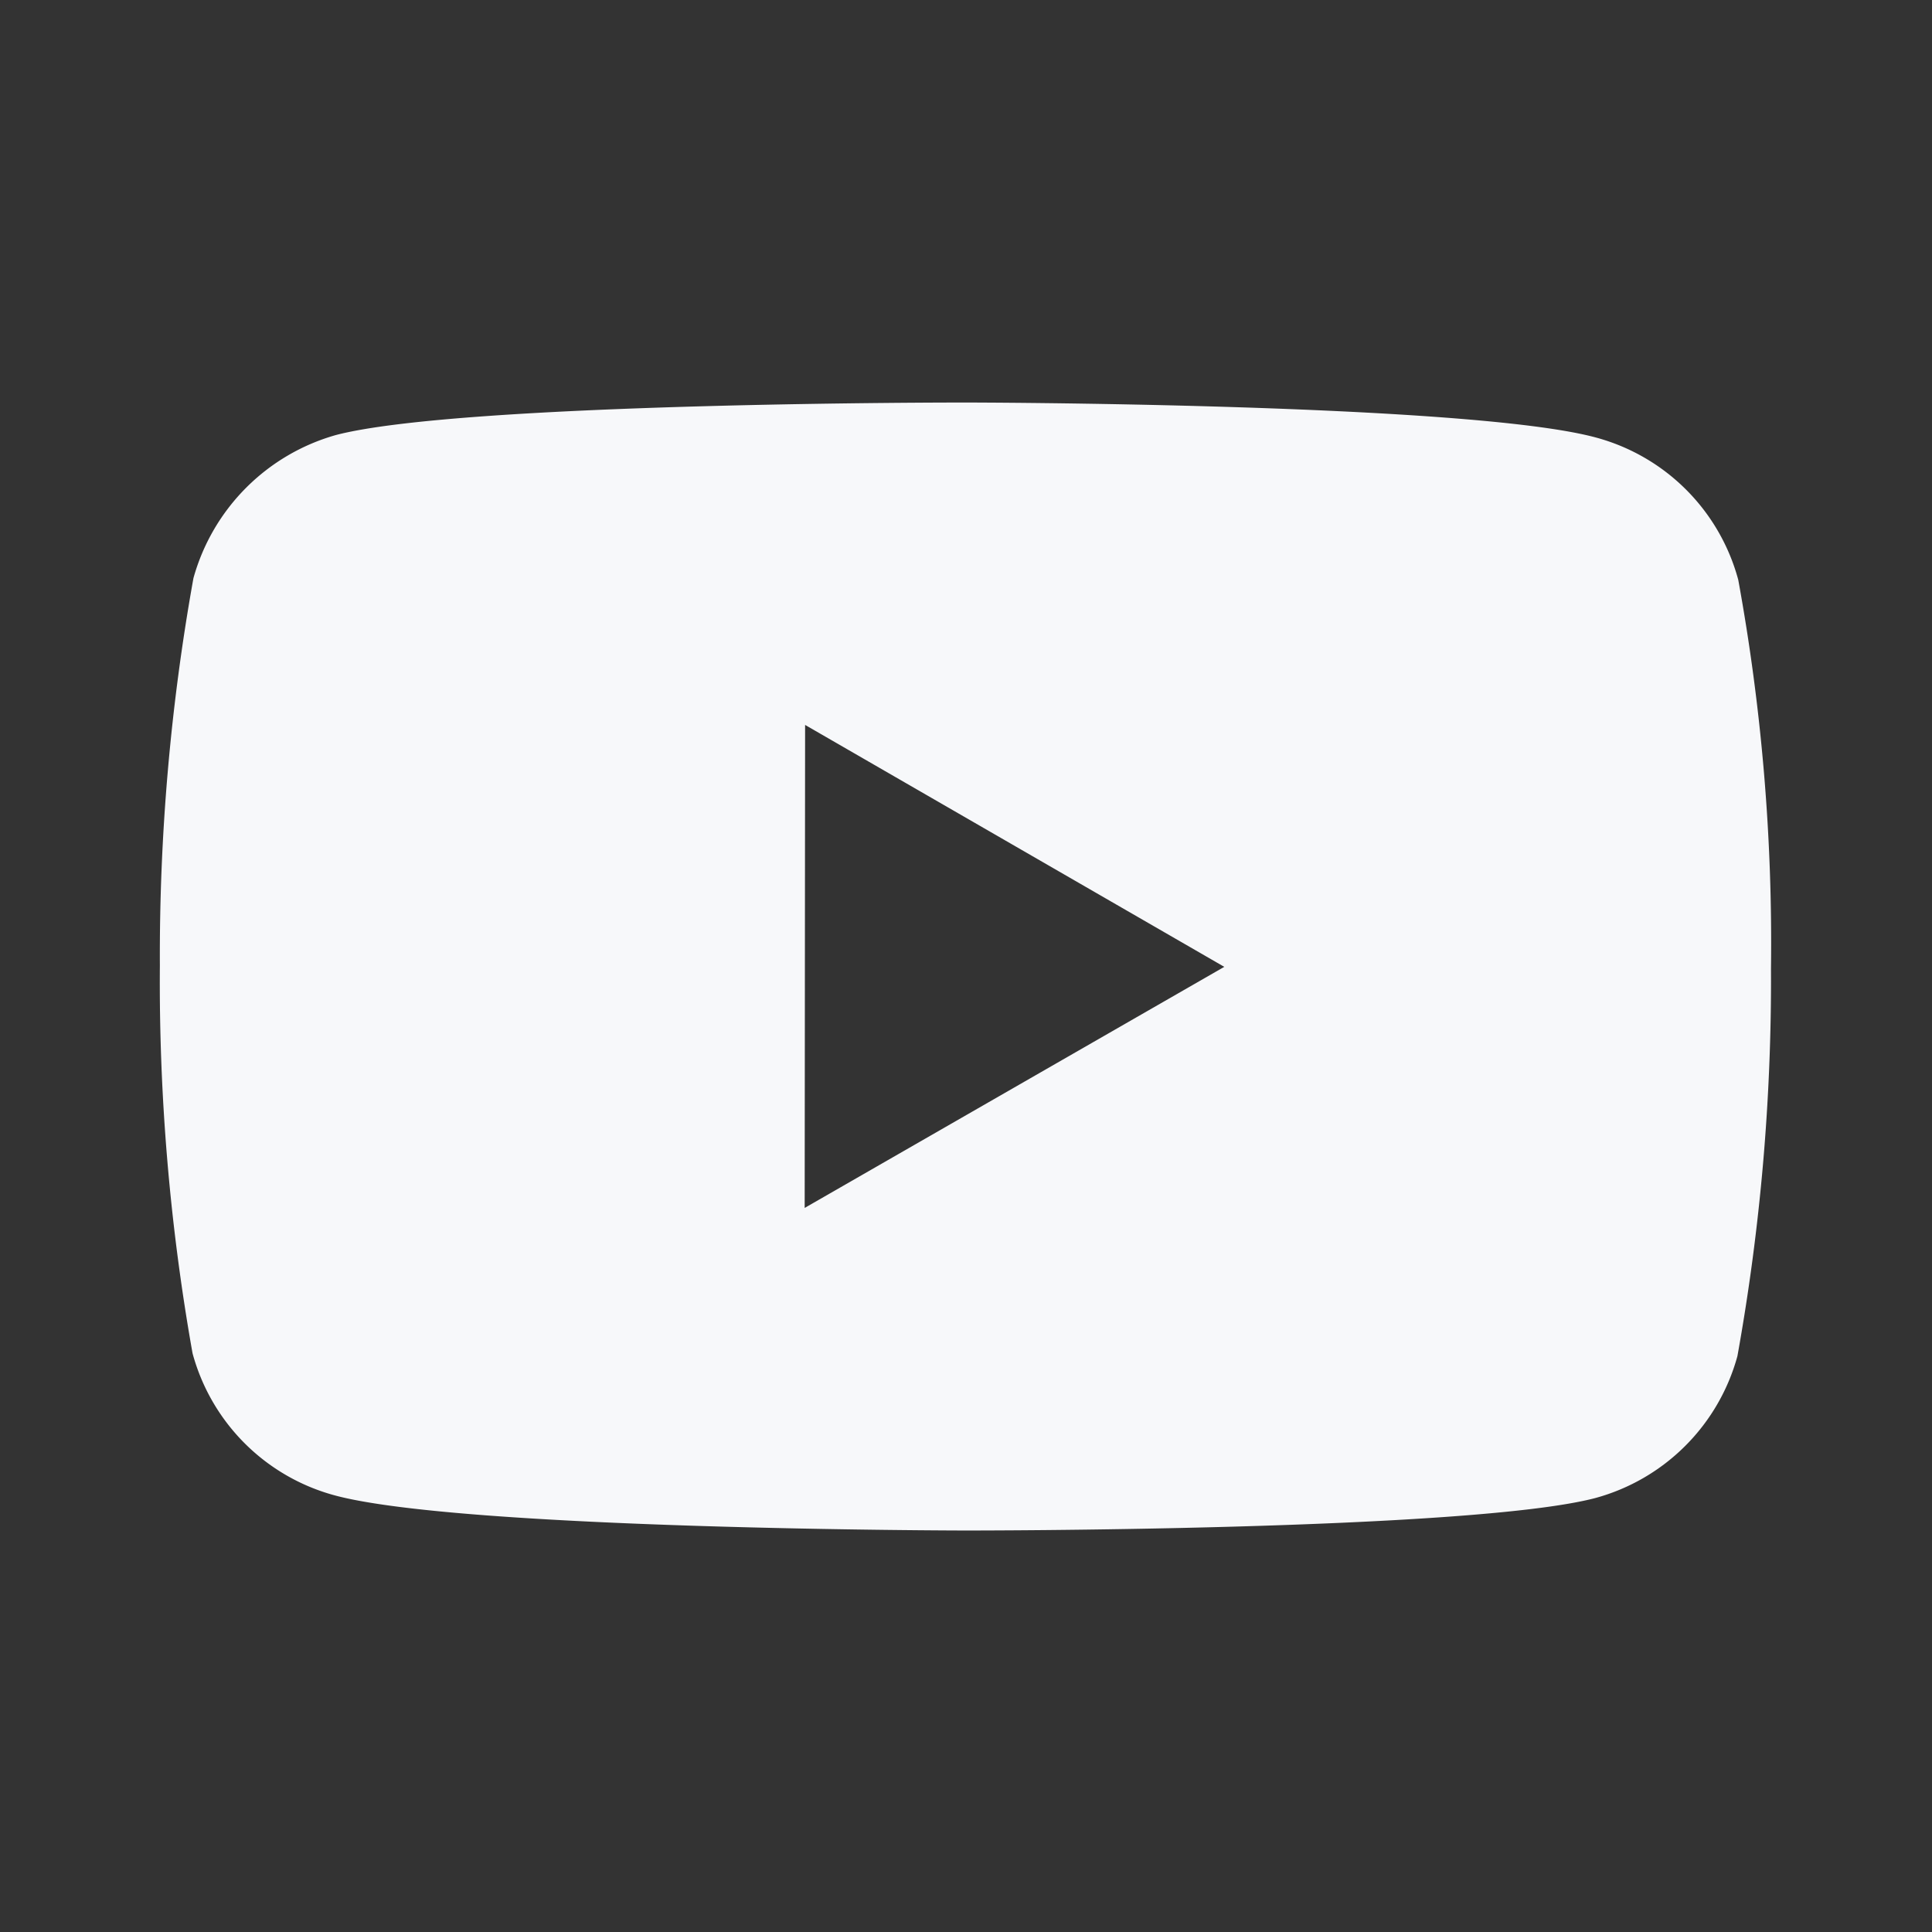 <svg id="youtube-icon" xmlns="http://www.w3.org/2000/svg" width="32" height="32" viewBox="0 0 32 32">
  <rect x="0" y="0" width="32" height="32" fill="#333333" stroke="none"/>
  <rect id="Rectangle_20" data-name="Rectangle 20" width="32" height="32" fill="#f7f8fa" opacity="0"/>
  <path id="Tracé_26" data-name="Tracé 26" d="M28.129,7.937a3.341,3.341,0,0,0-2.349-2.355C23.691,5.009,15.338,5,15.338,5S6.986,4.991,4.9,5.539A3.412,3.412,0,0,0,2.542,7.909a35.329,35.329,0,0,0-.556,6.419,35.113,35.113,0,0,0,.541,6.419A3.341,3.341,0,0,0,4.878,23.1c2.109.573,10.44.583,10.44.583s8.353.009,10.441-.537a3.354,3.354,0,0,0,2.356-2.351,35.171,35.171,0,0,0,.556-6.416A33.445,33.445,0,0,0,28.129,7.937ZM12.666,18.34l.007-8,6.943,4.007Z" transform="translate(0.662 1.667)" fill="#f7f8fa"/>
</svg>
